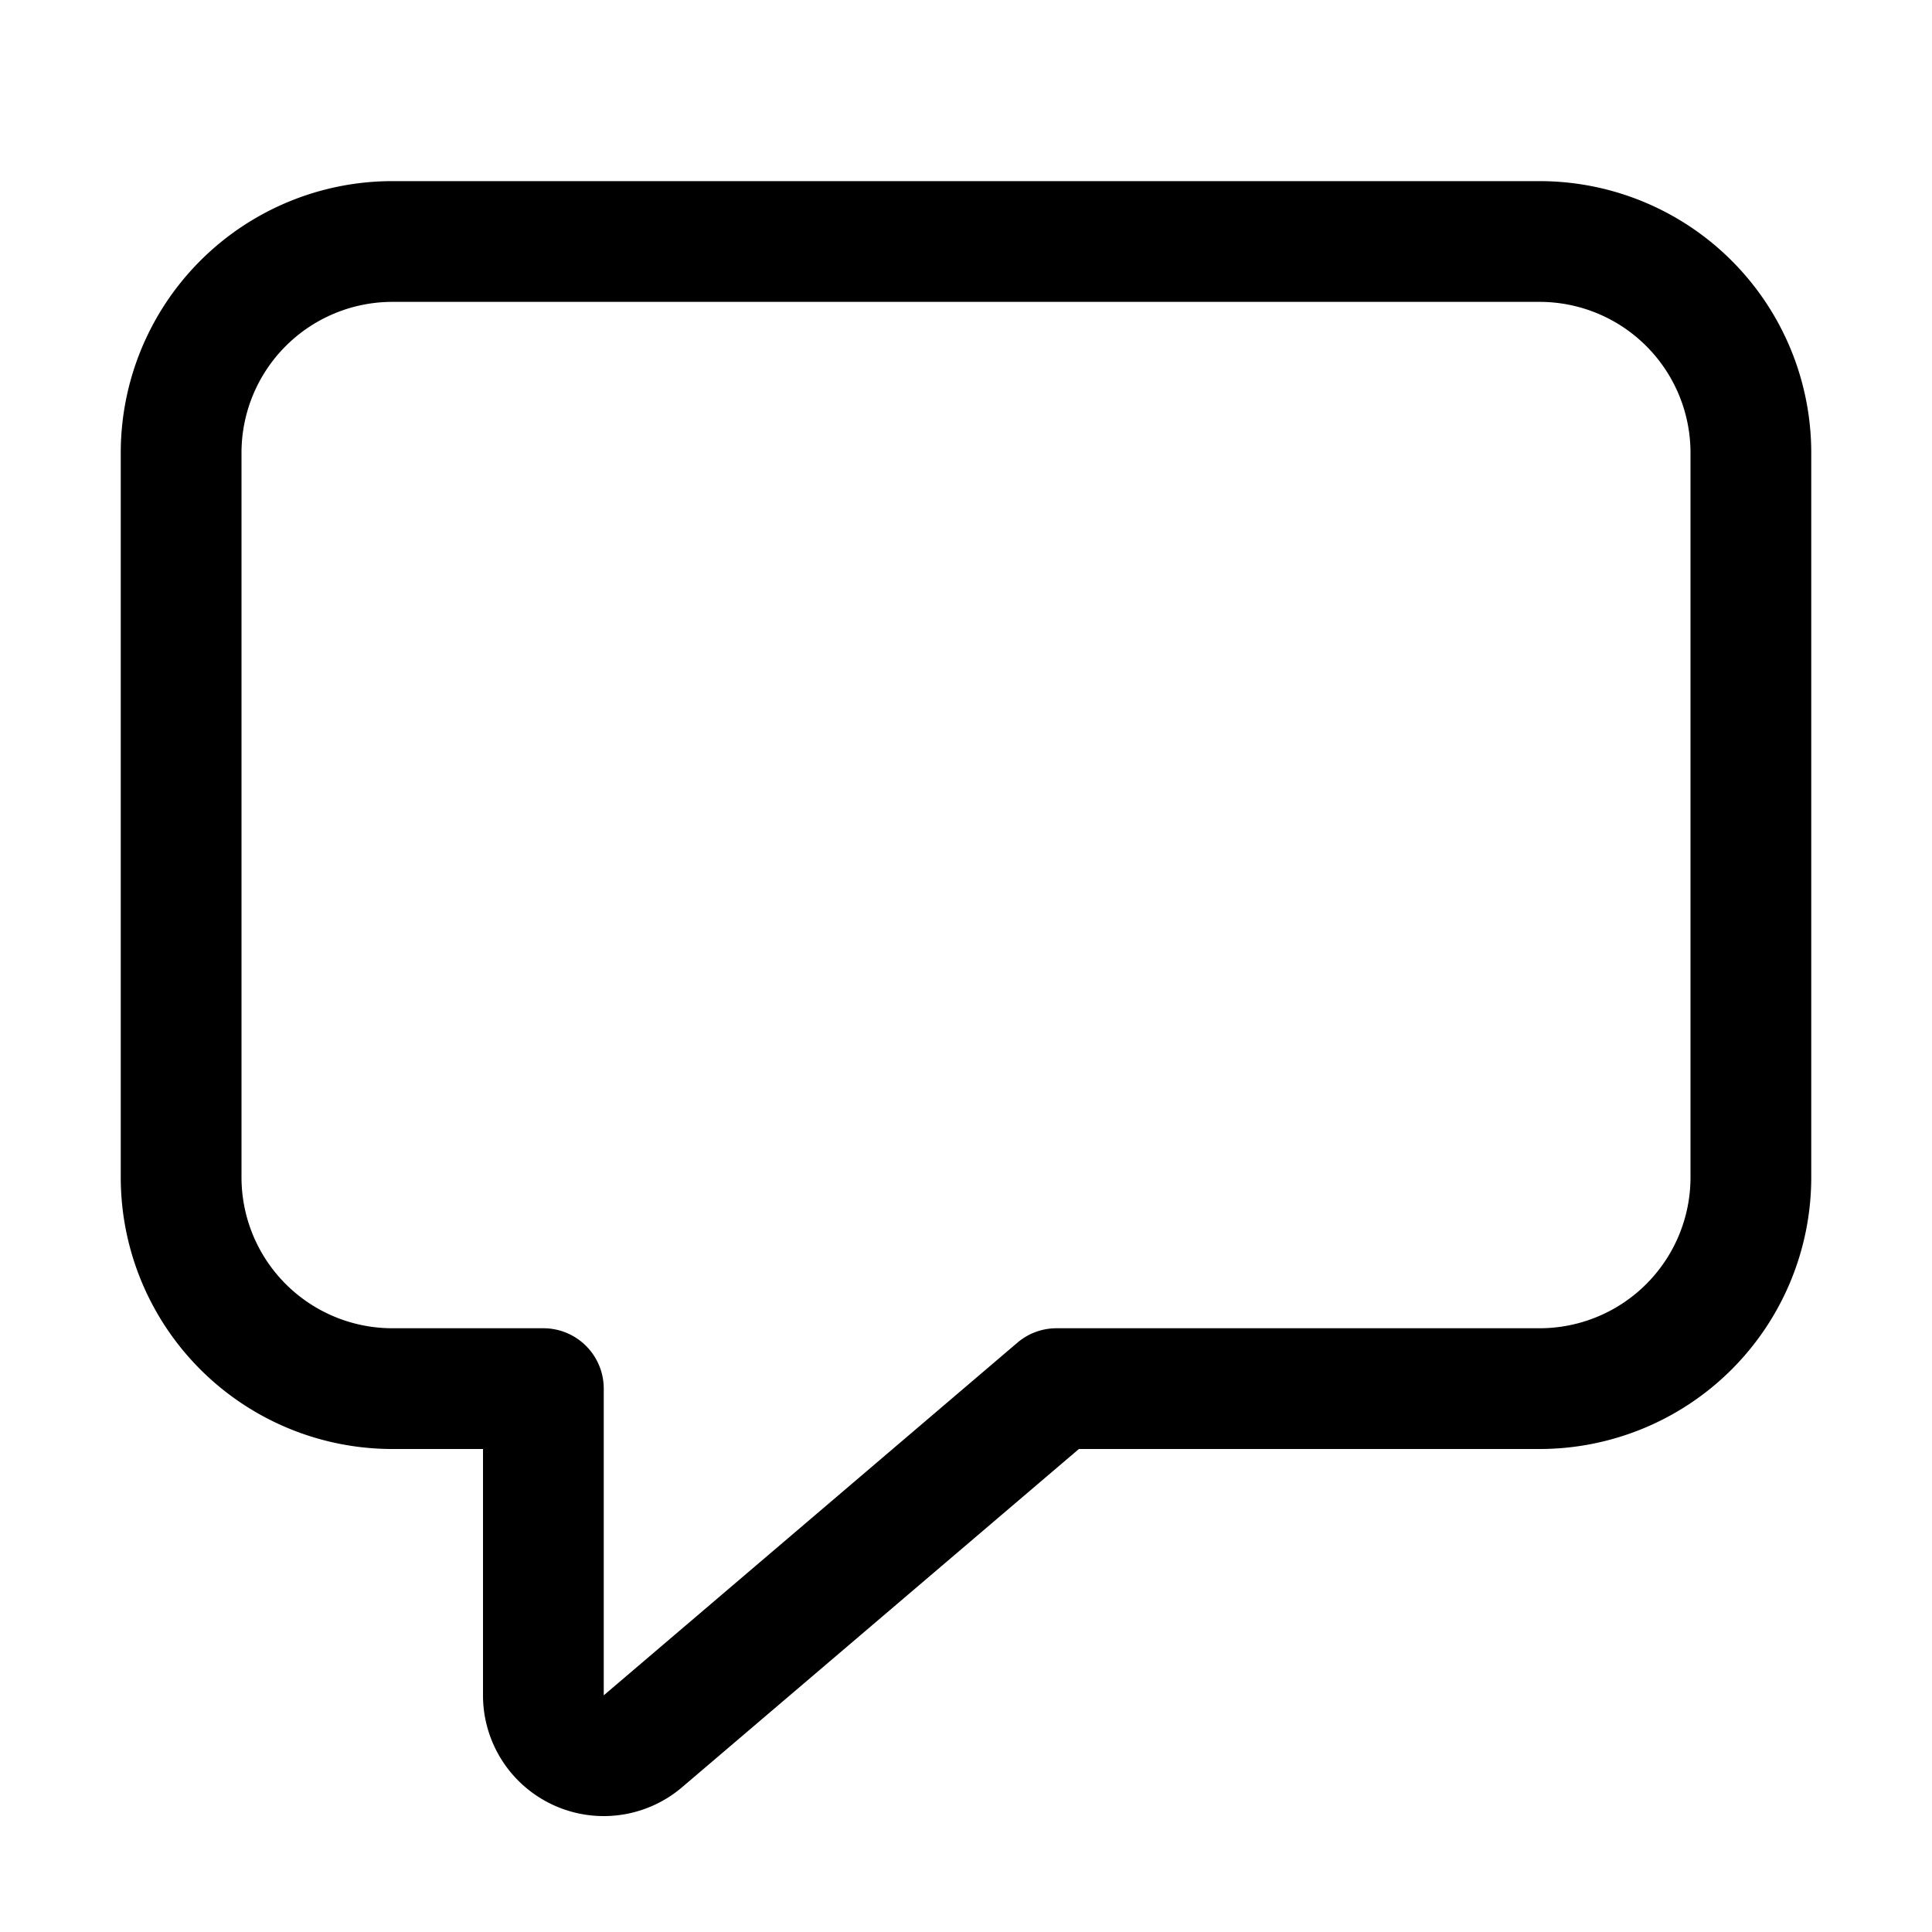 <svg width="32" height="32" viewBox="0 0 32 32" xmlns="http://www.w3.org/2000/svg"><path d="M2 7.5A4.5 4.5 0 0 1 6.5 3h19A4.5 4.5 0 0 1 30 7.5v12a4.5 4.5 0 0 1-4.5 4.5h-7.63l-6.57 5.6A2 2 0 0 1 8 28.08V24H6.5A4.5 4.5 0 0 1 2 19.5v-12ZM6.5 5A2.5 2.5 0 0 0 4 7.5v12A2.5 2.5 0 0 0 6.5 22H9a1 1 0 0 1 1 1v5.08l6.85-5.84a1 1 0 0 1 .65-.24h8a2.5 2.5 0 0 0 2.5-2.5v-12A2.5 2.5 0 0 0 25.5 5h-19Z"/></svg>